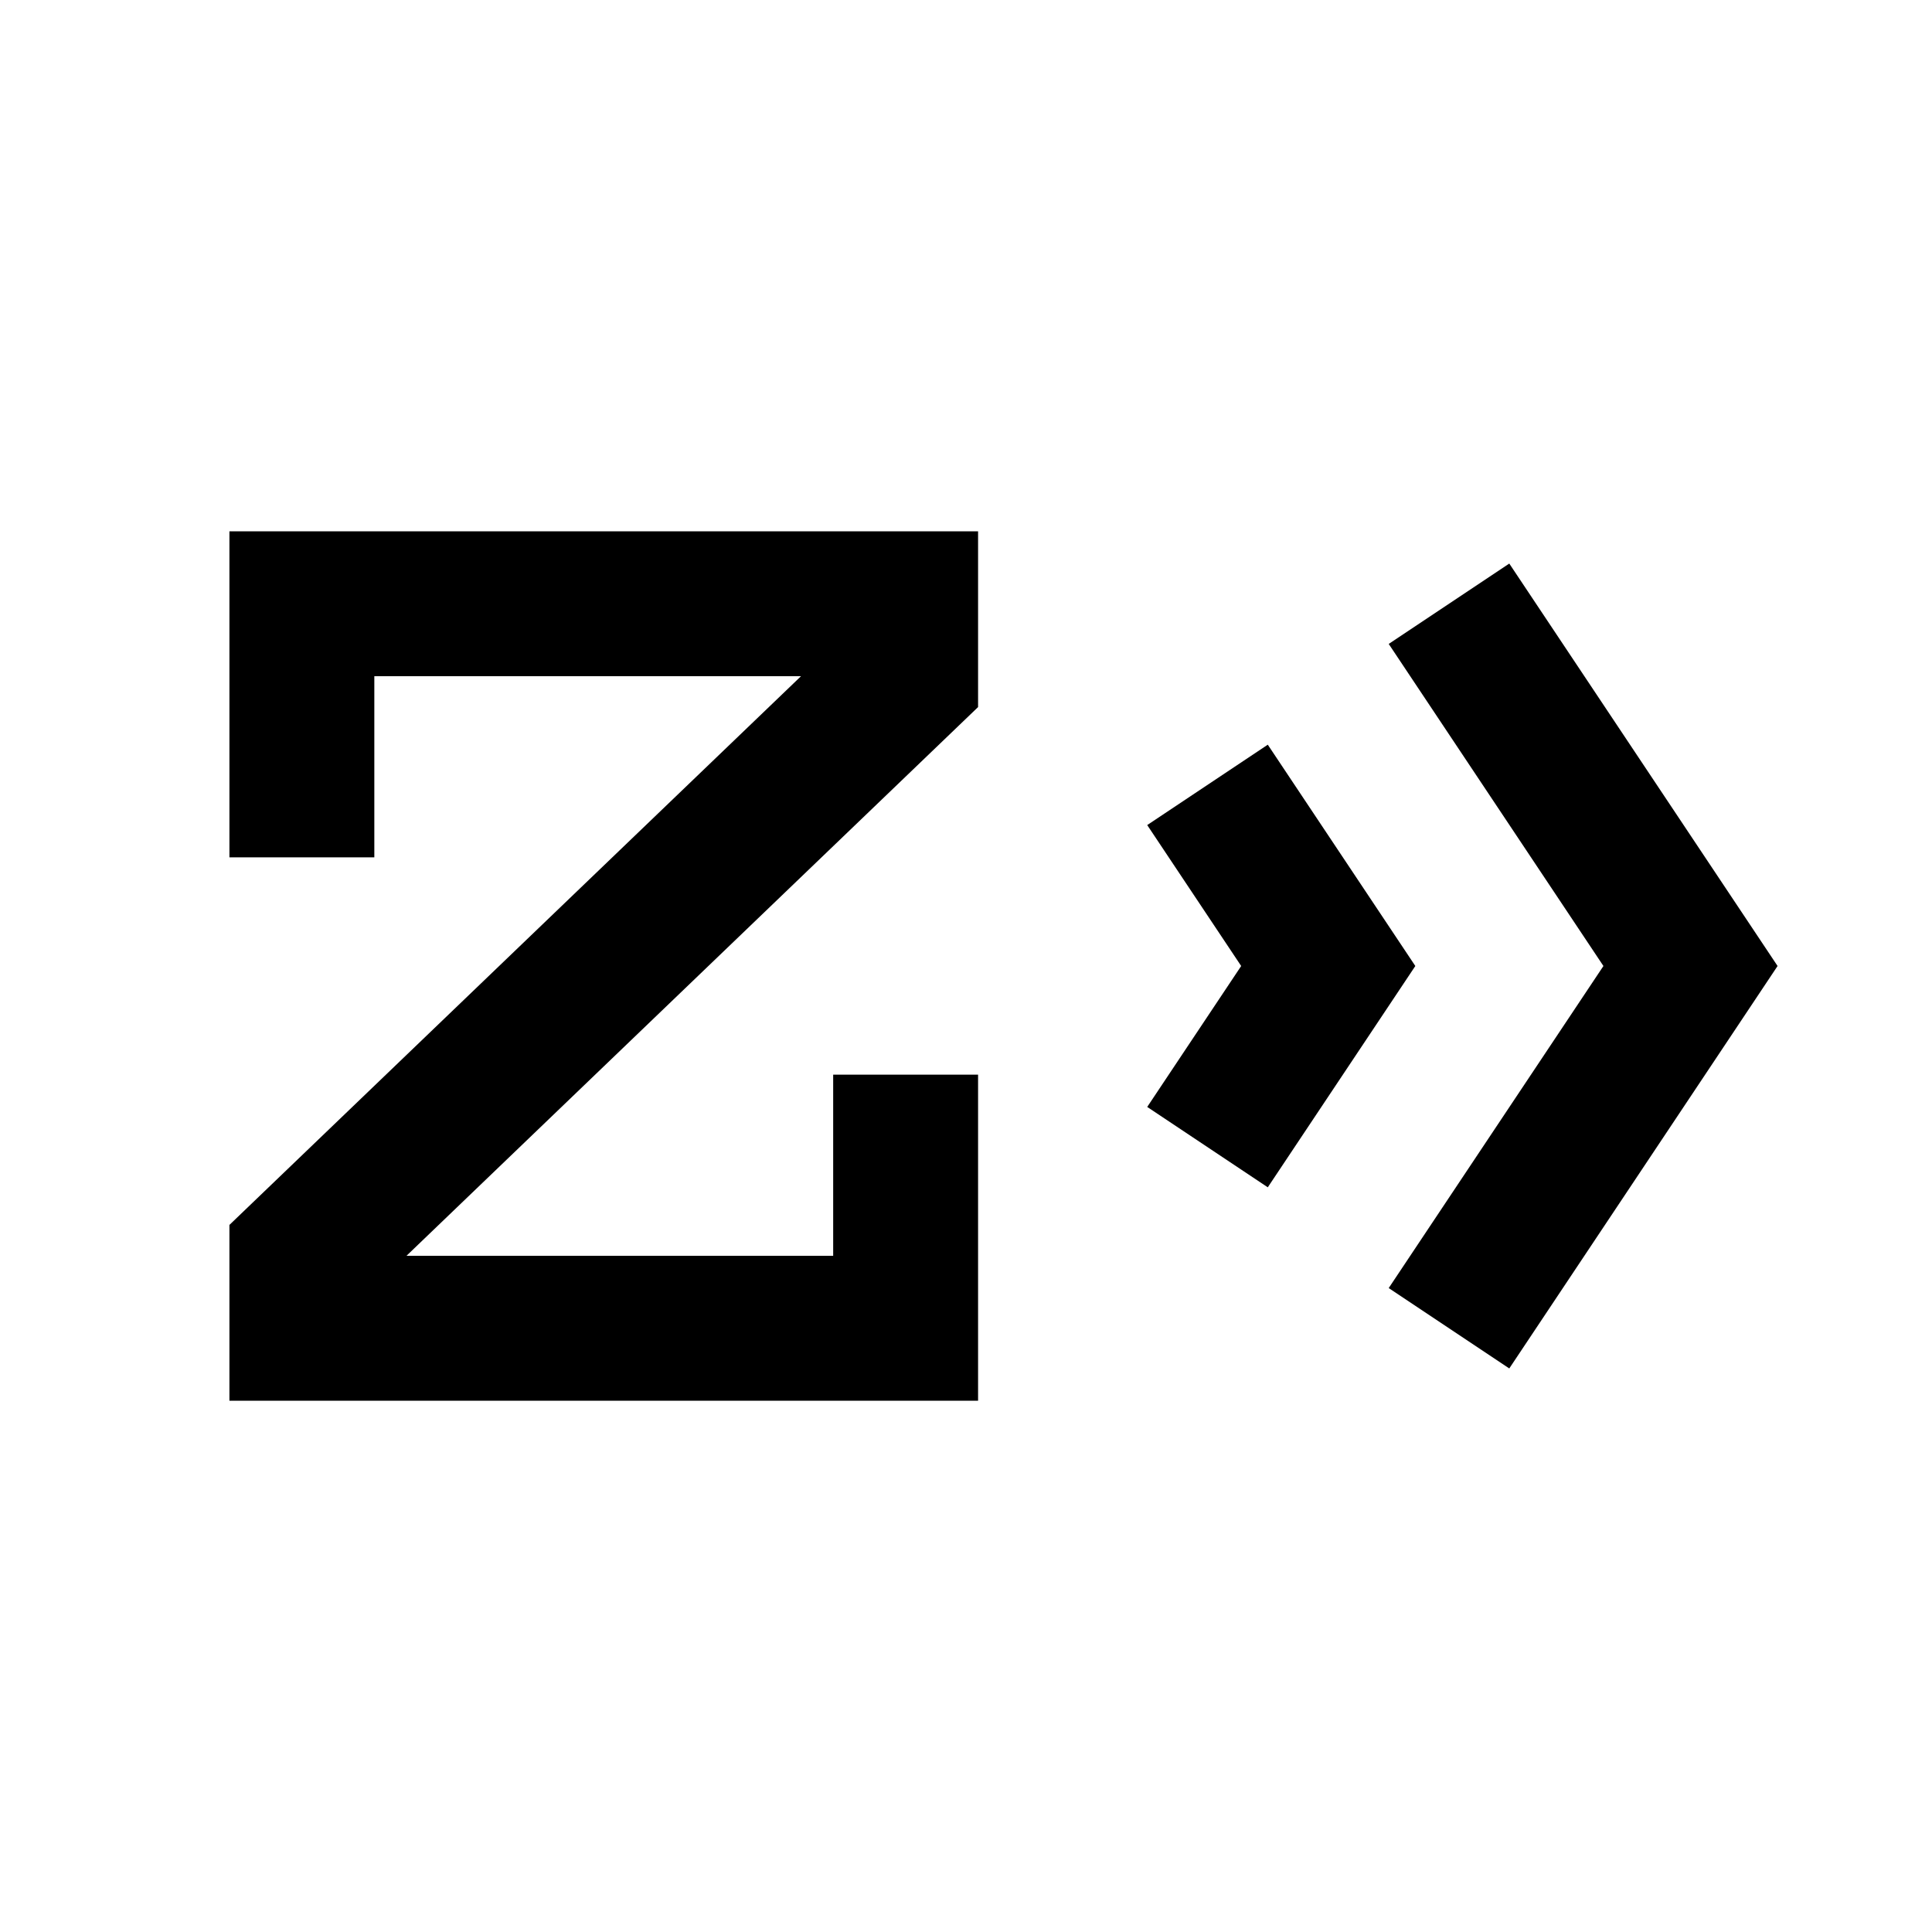 <svg width="16" height="16" viewBox="0 0 16 16" fill="none" xmlns="http://www.w3.org/2000/svg">
<path d="M12 5L14 8L12 11" stroke="black" stroke-width="1.2"/>
<path d="M10 6.5L11 8L10 9.5" stroke="black" stroke-width="1.2"/>
<path d="M7.5 8.9V11C5.431 11 4.569 11 2.5 11V10.4L7.5 5.6V5H2.5V7.1" stroke="black" stroke-width="1.2"/>
</svg>
